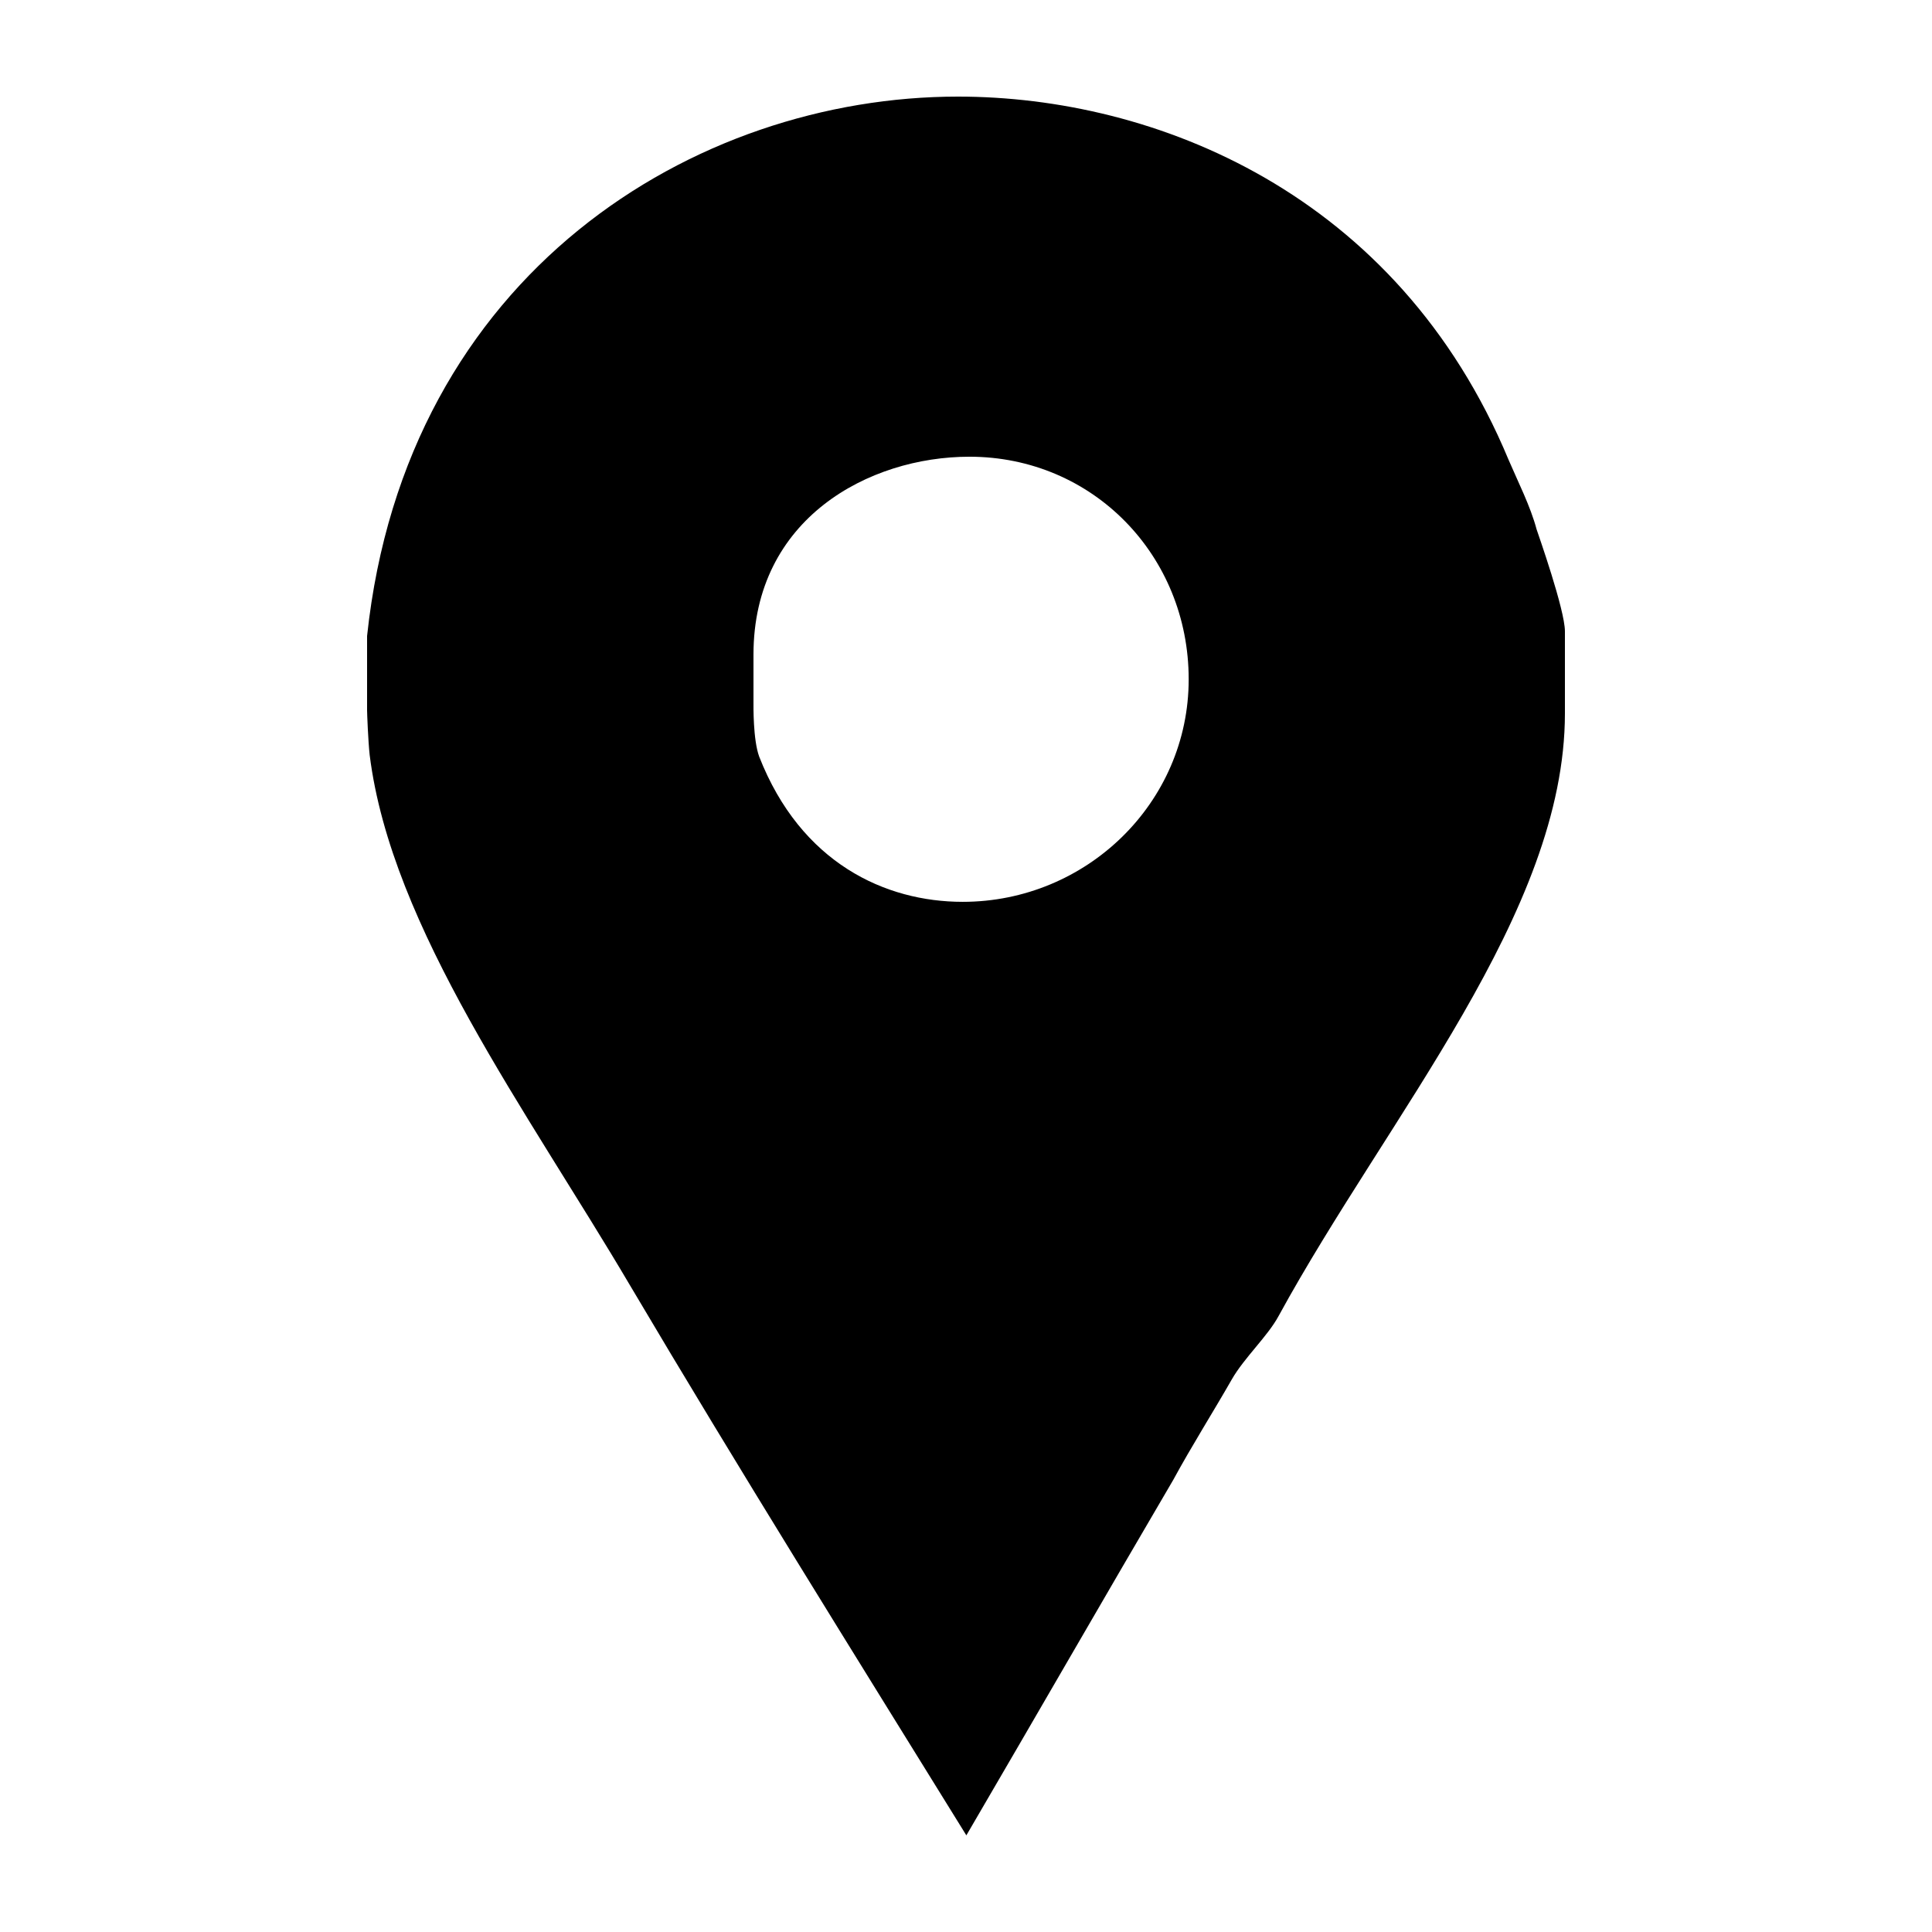 <svg width="38" height="38" viewBox="0 0 38 38" fill="none" xmlns="http://www.w3.org/2000/svg">
<path d="M30.223 10.412C30.102 9.956 29.854 9.47 29.672 9.044C27.483 3.785 22.702 1.9 18.841 1.9C13.672 1.9 7.98 5.365 7.22 12.509V13.969C7.22 14.03 7.241 14.577 7.271 14.85C7.697 18.255 10.383 21.873 12.389 25.277C14.548 28.925 16.788 32.513 19.007 36.099C20.375 33.759 21.739 31.387 23.076 29.108C23.44 28.438 23.863 27.77 24.228 27.131C24.471 26.706 24.935 26.281 25.148 25.885C27.306 21.934 30.78 17.951 30.78 14.03V12.418C30.78 11.993 30.253 10.504 30.223 10.412ZM18.935 17.738C17.416 17.738 15.753 16.979 14.932 14.881C14.81 14.547 14.82 13.877 14.82 13.816V12.874C14.82 10.2 17.091 8.983 19.067 8.983C21.498 8.983 23.38 10.929 23.38 13.361C23.38 15.793 21.367 17.738 18.935 17.738Z" fill="black"/>
</svg>
